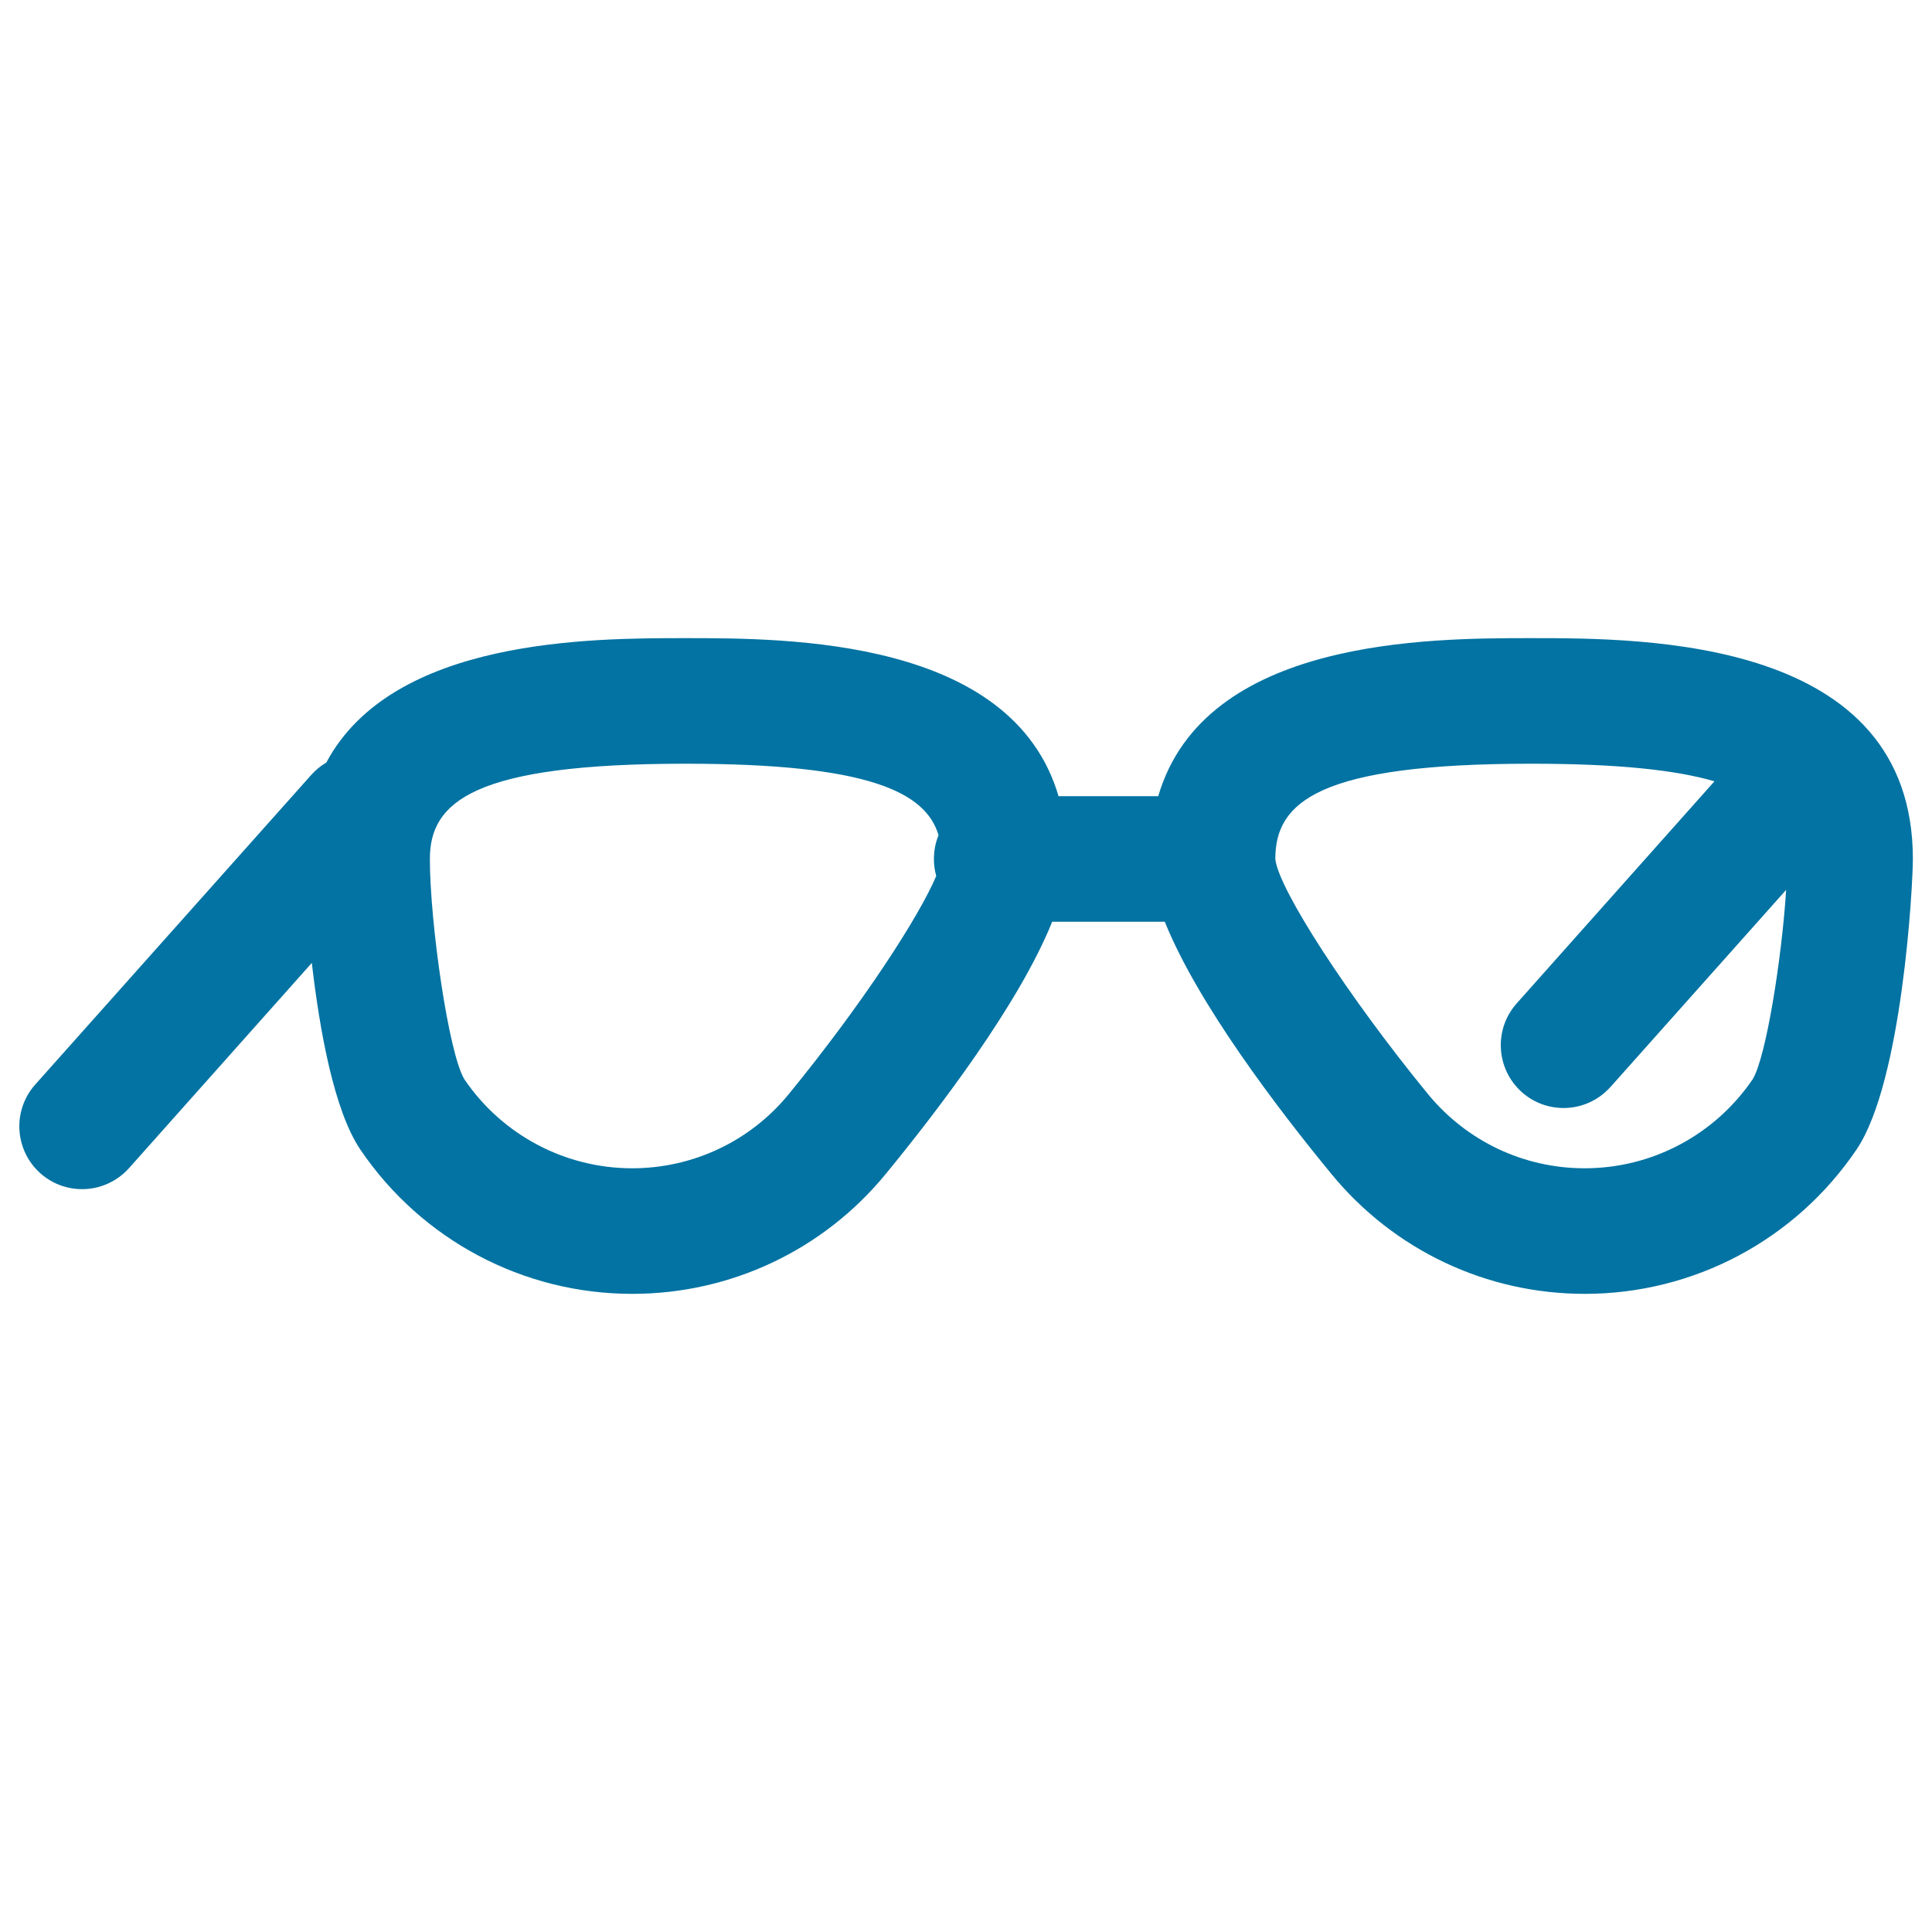 <svg xmlns="http://www.w3.org/2000/svg" viewBox="0 0 1000 1000" style="fill:#0273a2">
<title>Glasses SVG icon</title>
<path d="M792.6,330.3c-52.8,0-169.1,0-193.1,81.8h-51.6c-24-81.8-140.2-81.8-193.1-81.8c-48.8,0-151.6,0-185.9,64.4c-2.9,1.7-5.5,3.8-7.8,6.4L18.2,561.4c-11.9,13.4-10.7,33.9,2.7,45.9c6.2,5.5,13.9,8.2,21.6,8.2c9,0,17.8-3.7,24.3-10.9l94.6-106.2c4,34.7,11.5,76.5,25.1,96.6c31.7,46.8,84.3,74.7,140.7,74.7c51,0,98.9-22.6,131.3-62.1c27.3-33.3,69-88,86.1-130.5h58.3c17.1,42.6,58.9,97.3,86.2,130.5c32.4,39.5,80.2,62.1,131.2,62.1c56.4,0,109-27.9,140.7-74.8c23.6-35,29.1-136.3,29.1-150.4C990,330.3,851.6,330.3,792.6,330.3z M408.2,566.4c-20,24.4-49.6,38.3-81,38.3c-34.8,0-67.3-17.3-86.8-46c-8.2-13.2-17.9-81.3-17.9-114.1c0-29.6,22.5-49.3,132.4-49.3c94.2,0,124.2,14.5,130.9,37c-1.6,3.8-2.4,8-2.4,12.3c0,3.1,0.4,6,1.2,8.8C475.6,474.6,446.7,519.3,408.2,566.4z M820.2,604.7c-31.5,0-61-14-81-38.3C697.9,516,661.6,460,660.1,444.6c0-29.6,22.5-49.3,132.4-49.3c44.6,0,74.7,3.2,94.9,9.1L785,519.4c-11.9,13.4-10.7,33.9,2.7,45.9c6.2,5.5,13.9,8.2,21.6,8.2c9,0,17.8-3.7,24.3-10.9l90.9-102c-2.2,35.2-10.4,86.7-17.3,98C887.5,587.5,855.1,604.7,820.2,604.7z"/>
</svg>